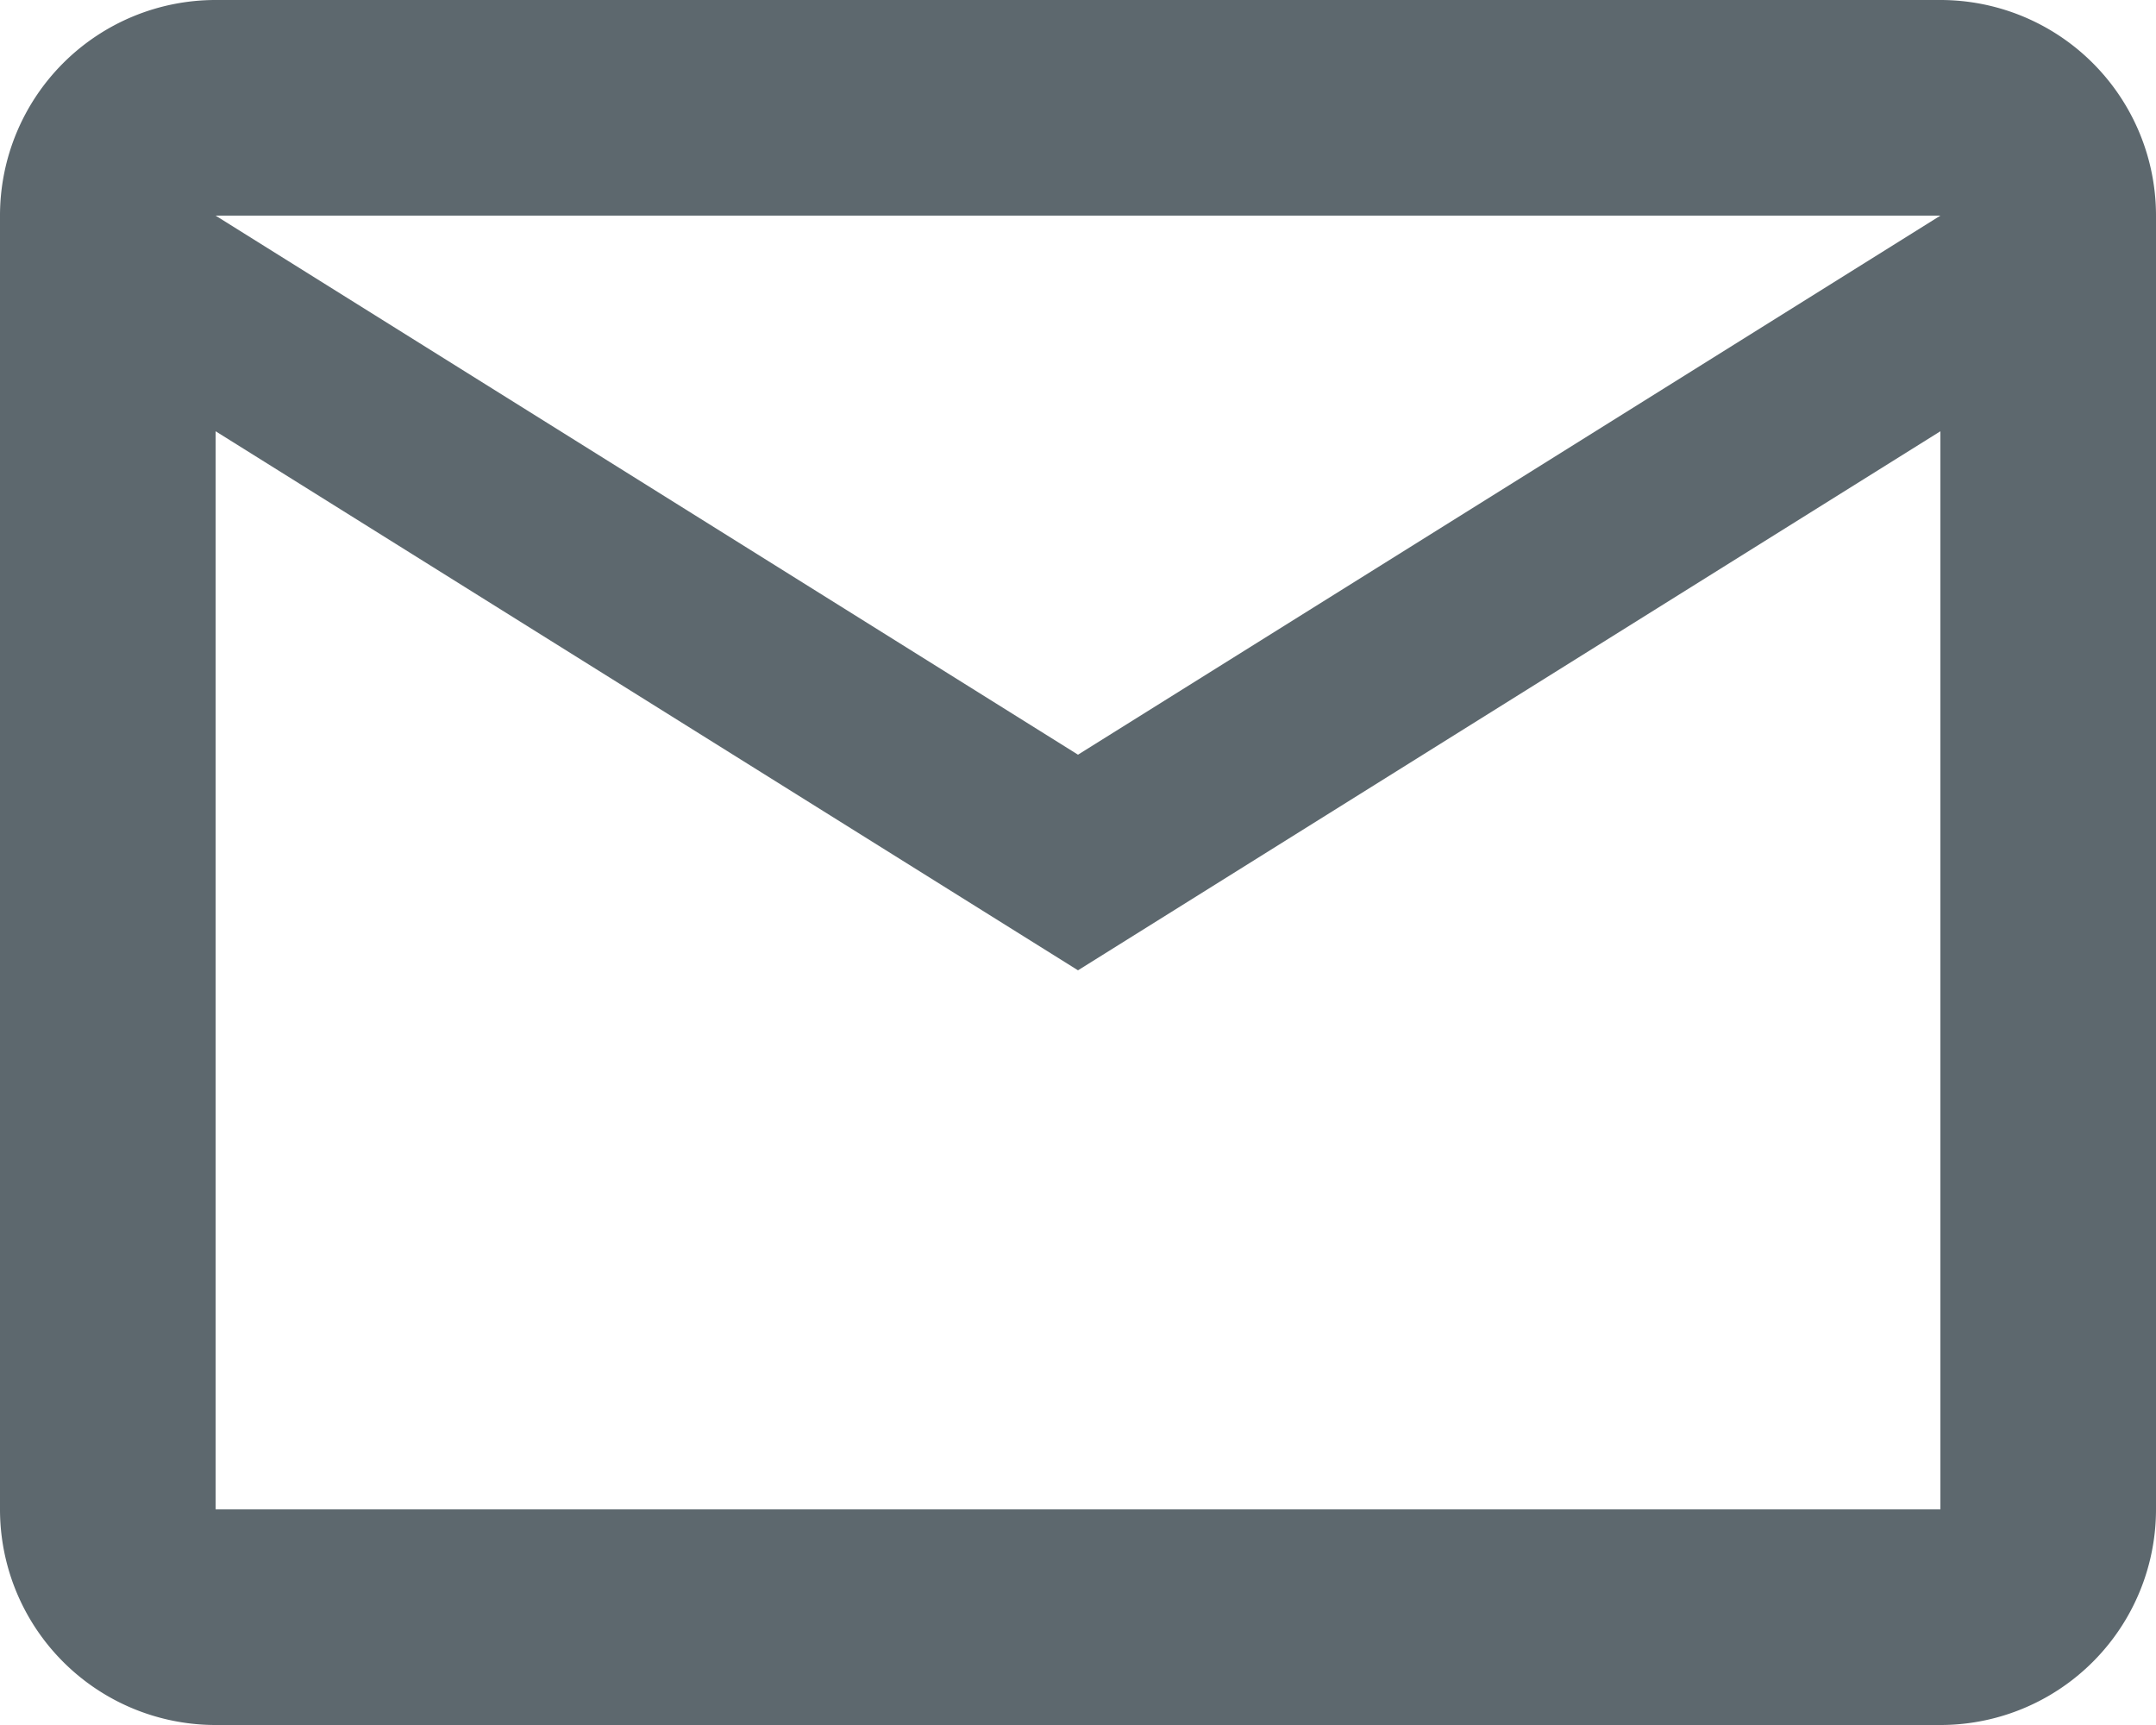 <?xml version="1.0" encoding="UTF-8"?>
<svg xmlns="http://www.w3.org/2000/svg" viewBox="0 0 20 16">
  <defs>
    <style>.cls-1{fill:#5d686e;}</style>
  </defs>
  <title>Email</title>
  <g id="Ebene_2" data-name="Ebene 2">
    <g id="Ebene_1-2" data-name="Ebene 1">
      <path class="cls-1" d="M20,2a2,2,0,0,0-2-2H2A2,2,0,0,0,0,2V14a2,2,0,0,0,2,2H18a2,2,0,0,0,2-2ZM18,2,10,7,2,2Zm0,12H2V4l8,5,8-5Z"></path>
    </g>
  </g>
</svg>
